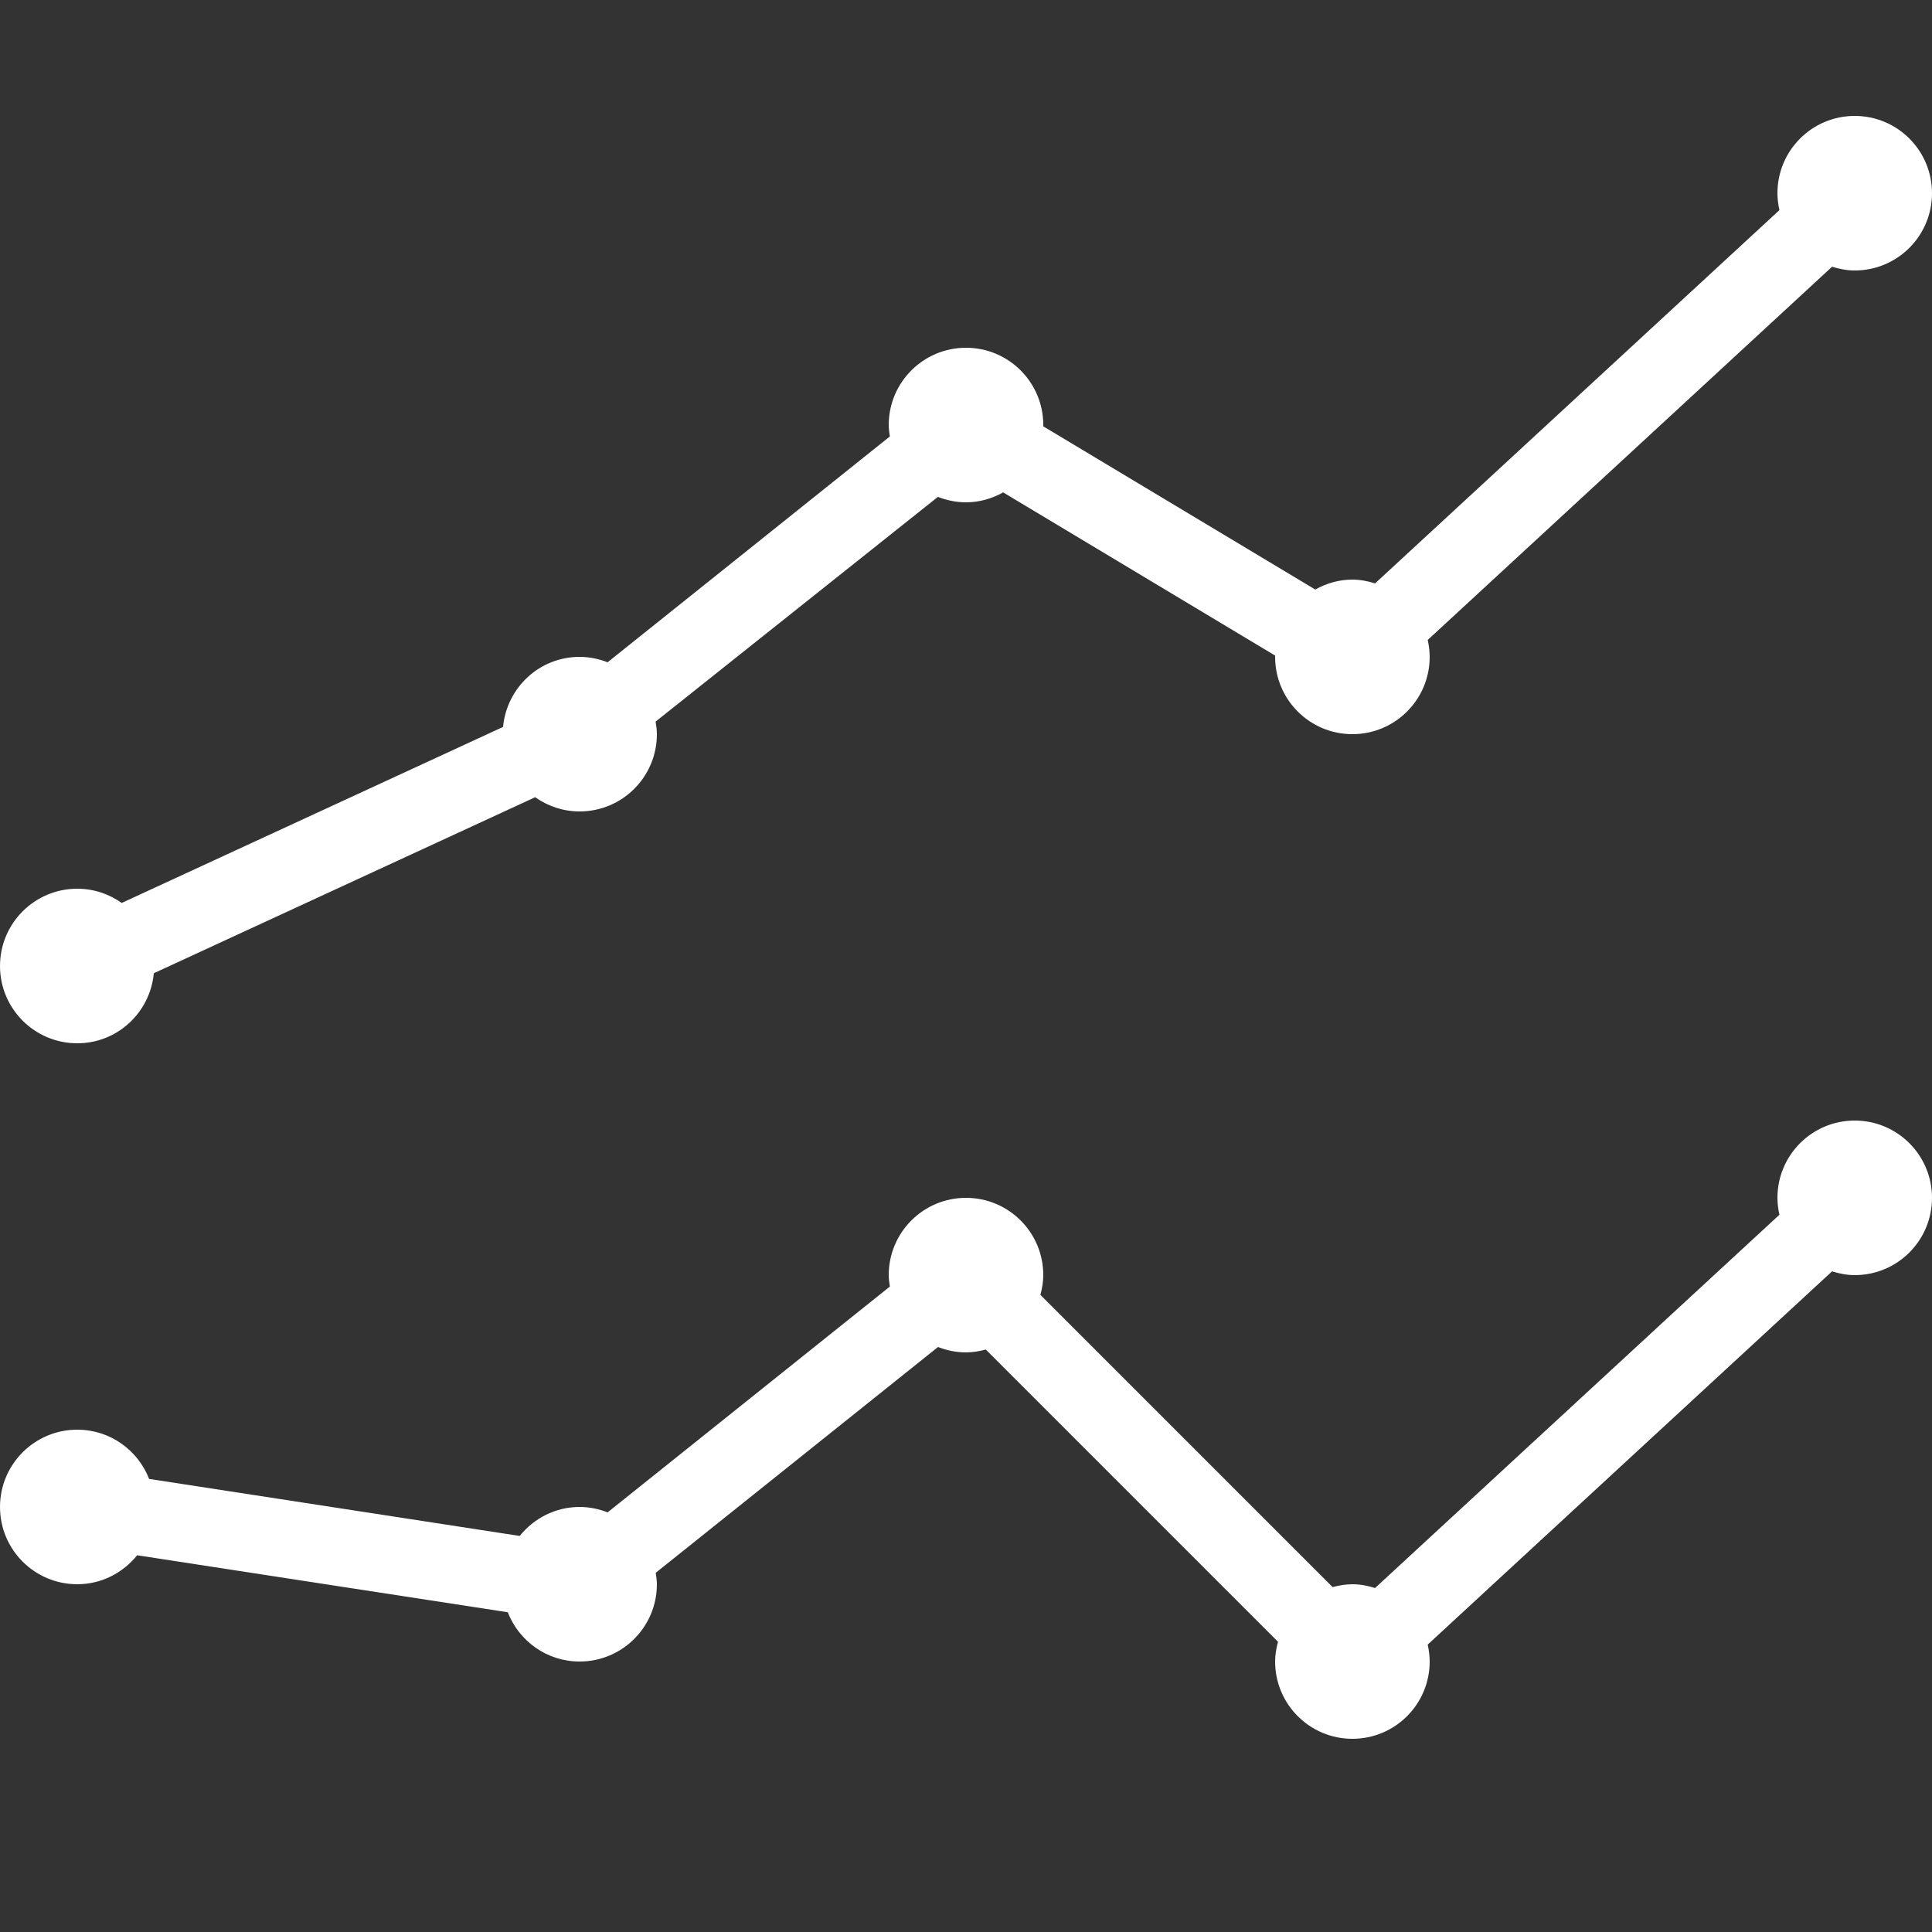 <?xml version="1.0" encoding="utf-8"?>
<!-- Generator: Adobe Illustrator 17.0.2, SVG Export Plug-In . SVG Version: 6.00 Build 0)  -->
<!DOCTYPE svg PUBLIC "-//W3C//DTD SVG 1.0//EN" "http://www.w3.org/TR/2001/REC-SVG-20010904/DTD/svg10.dtd">
<svg fill="#ffffff" version="1.0" id="Layer_1" xmlns="http://www.w3.org/2000/svg" xmlns:xlink="http://www.w3.org/1999/xlink" x="0px" y="0px"
	 width="50px" height="50px" viewBox="0 0 50 50" style="enable-background:new 0 0 50 50;" xml:space="preserve">
<rect x="0" y="0" width="50" height="50" fill="#333333" stroke="none"/>
<path d="M0,25c0-1.105,0.895-2,2-2c0.429,0,0.824,0.138,1.15,0.368l9.869-4.555C13.115,17.797,13.959,17,15,17
	c0.256,0,0.499,0.052,0.724,0.14l7.306-5.845C23.015,11.198,23,11.101,23,11c0-1.105,0.895-2,2-2c1.105,0,2,0.895,2,2
	c0,0.011-0.003,0.021-0.003,0.032l7.041,4.225C34.324,15.098,34.649,15,35,15c0.206,0,0.4,0.04,0.587,0.098l10.464-9.66
	C46.02,5.296,46,5.151,46,5c0-1.105,0.895-2,2-2c1.105,0,2,0.895,2,2c0,1.105-0.895,2-2,2c-0.206,0-0.4-0.04-0.586-0.097
	l-10.465,9.659C36.98,16.703,37,16.849,37,17c0,1.105-0.895,2-2,2s-2-0.895-2-2c0-0.011,0.003-0.021,0.003-0.032l-7.041-4.225
	C25.676,12.902,25.351,13,25,13c-0.257,0-0.501-0.053-0.727-0.141l-7.306,5.816C16.985,18.782,17,18.889,17,19c0,1.105-0.895,2-2,2
	c-0.429,0-0.824-0.138-1.15-0.368l-9.869,4.555C3.885,26.203,3.041,27,2,27C0.895,27,0,26.105,0,25z M48,29c-1.105,0-2,0.895-2,2
	c0,0.151,0.02,0.297,0.051,0.438l-10.465,9.66C35.4,41.04,35.205,41,35,41c-0.178,0-0.347,0.031-0.512,0.074l-7.563-7.563
	C26.969,33.347,27,33.178,27,33c0-1.105-0.895-2-2-2c-1.105,0-2,0.895-2,2c0,0.101,0.015,0.198,0.03,0.296l-7.305,5.844
	C15.499,39.052,15.256,39,15,39c-0.629,0-1.184,0.296-1.55,0.75l-9.591-1.476C3.569,37.529,2.848,37,2,37c-1.105,0-2,0.895-2,2
	s0.895,2,2,2c0.629,0,1.183-0.296,1.55-0.75l9.591,1.475C13.431,42.47,14.152,43,15,43c1.105,0,2-0.895,2-2
	c0-0.101-0.015-0.199-0.03-0.296l7.306-5.844C24.501,34.948,24.744,35,25,35c0.178,0,0.347-0.031,0.512-0.074l7.563,7.563
	C33.031,42.653,33,42.822,33,43c0,1.105,0.895,2,2,2s2-0.895,2-2c0-0.151-0.02-0.296-0.051-0.438l10.465-9.66
	C47.6,32.96,47.794,33,48,33c1.105,0,2-0.895,2-2S49.105,29,48,29z"/>
</svg>
